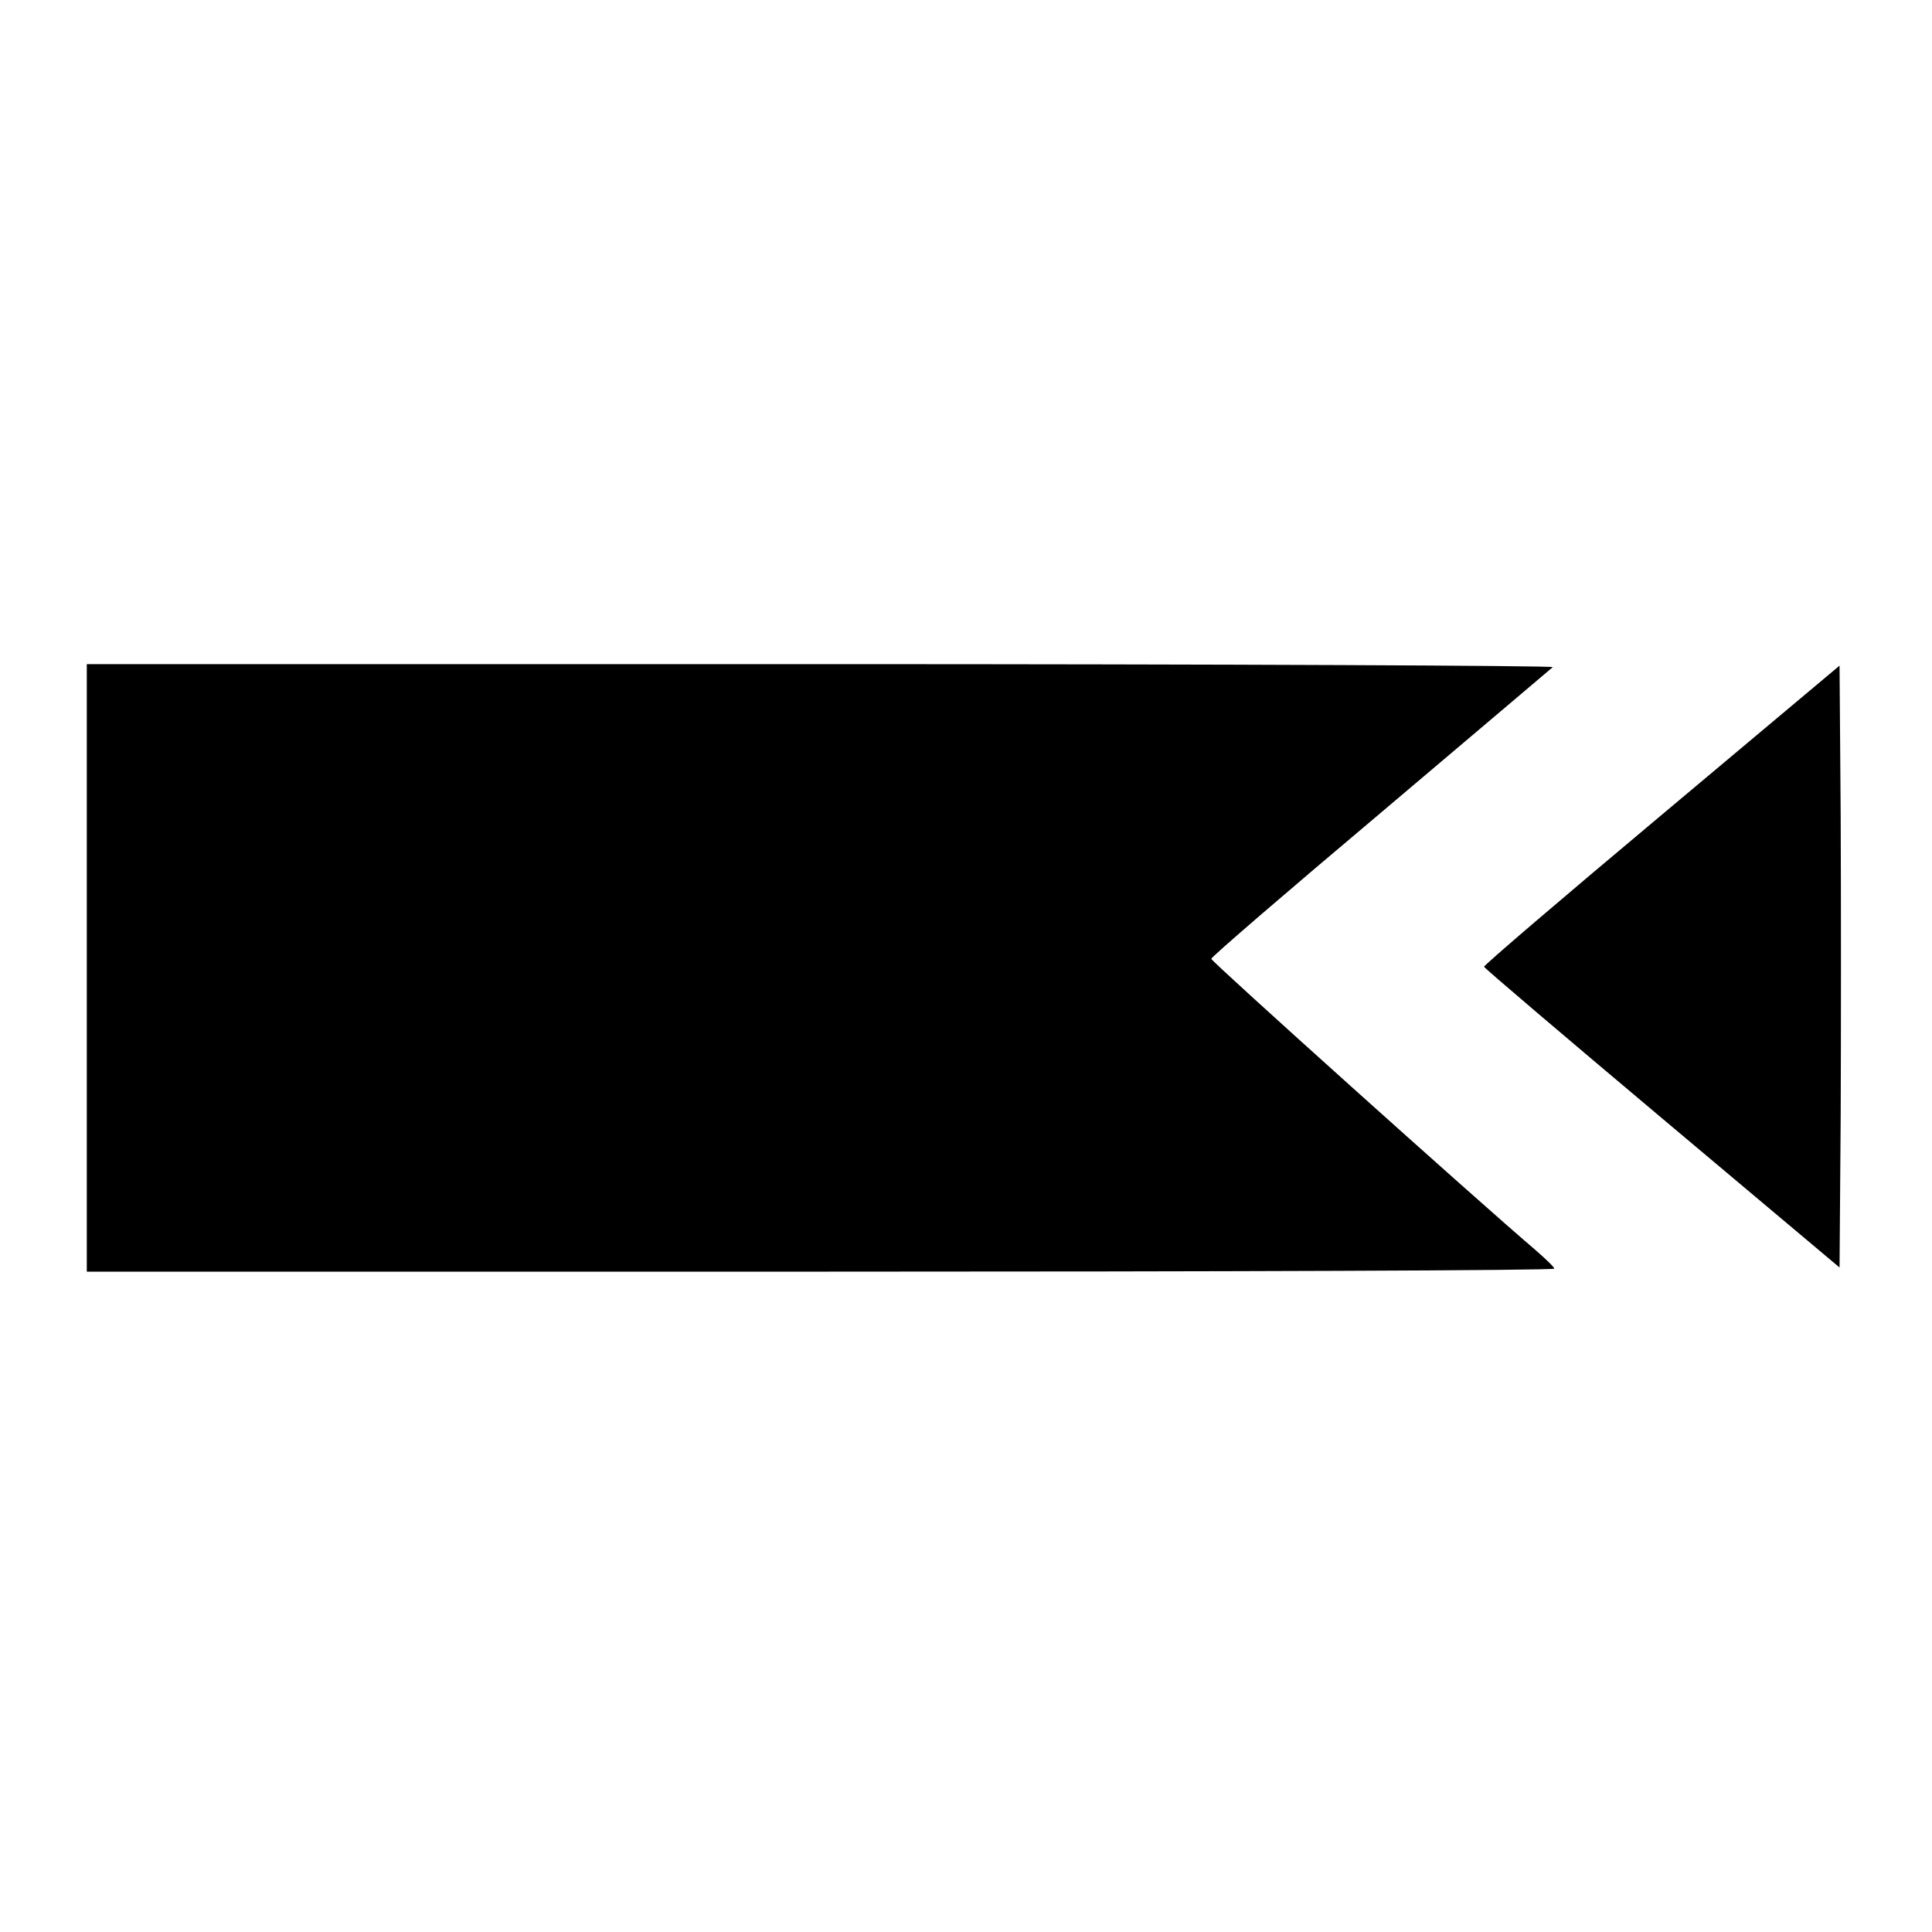<?xml version="1.0" standalone="no"?>
<!DOCTYPE svg PUBLIC "-//W3C//DTD SVG 20010904//EN"
 "http://www.w3.org/TR/2001/REC-SVG-20010904/DTD/svg10.dtd">
<svg version="1.0" xmlns="http://www.w3.org/2000/svg"
 width="512pt" height="512pt" viewBox="0 0 512 512"
 preserveAspectRatio="xMidYMid meet">
<g transform="translate(0,512) scale(0.1,-0.1)"
fill="#000000" stroke="none">
<path d="M230 2555 l0 -805 1945 0 c1070 0 1945 3 1944 8 0 4 -24 27 -53 52
-156 133 -856 762 -856 769 0 5 201 178 448 386 246 208 451 382 457 387 5 4
-867 8 -1938 8 l-1947 0 0 -805z"/>
<path d="M4403 2960 c-259 -217 -471 -398 -470 -402 1 -4 214 -185 472 -402
l470 -395 3 400 c1 219 1 578 0 797 l-3 398 -472 -396z"/>
</g>
</svg>

